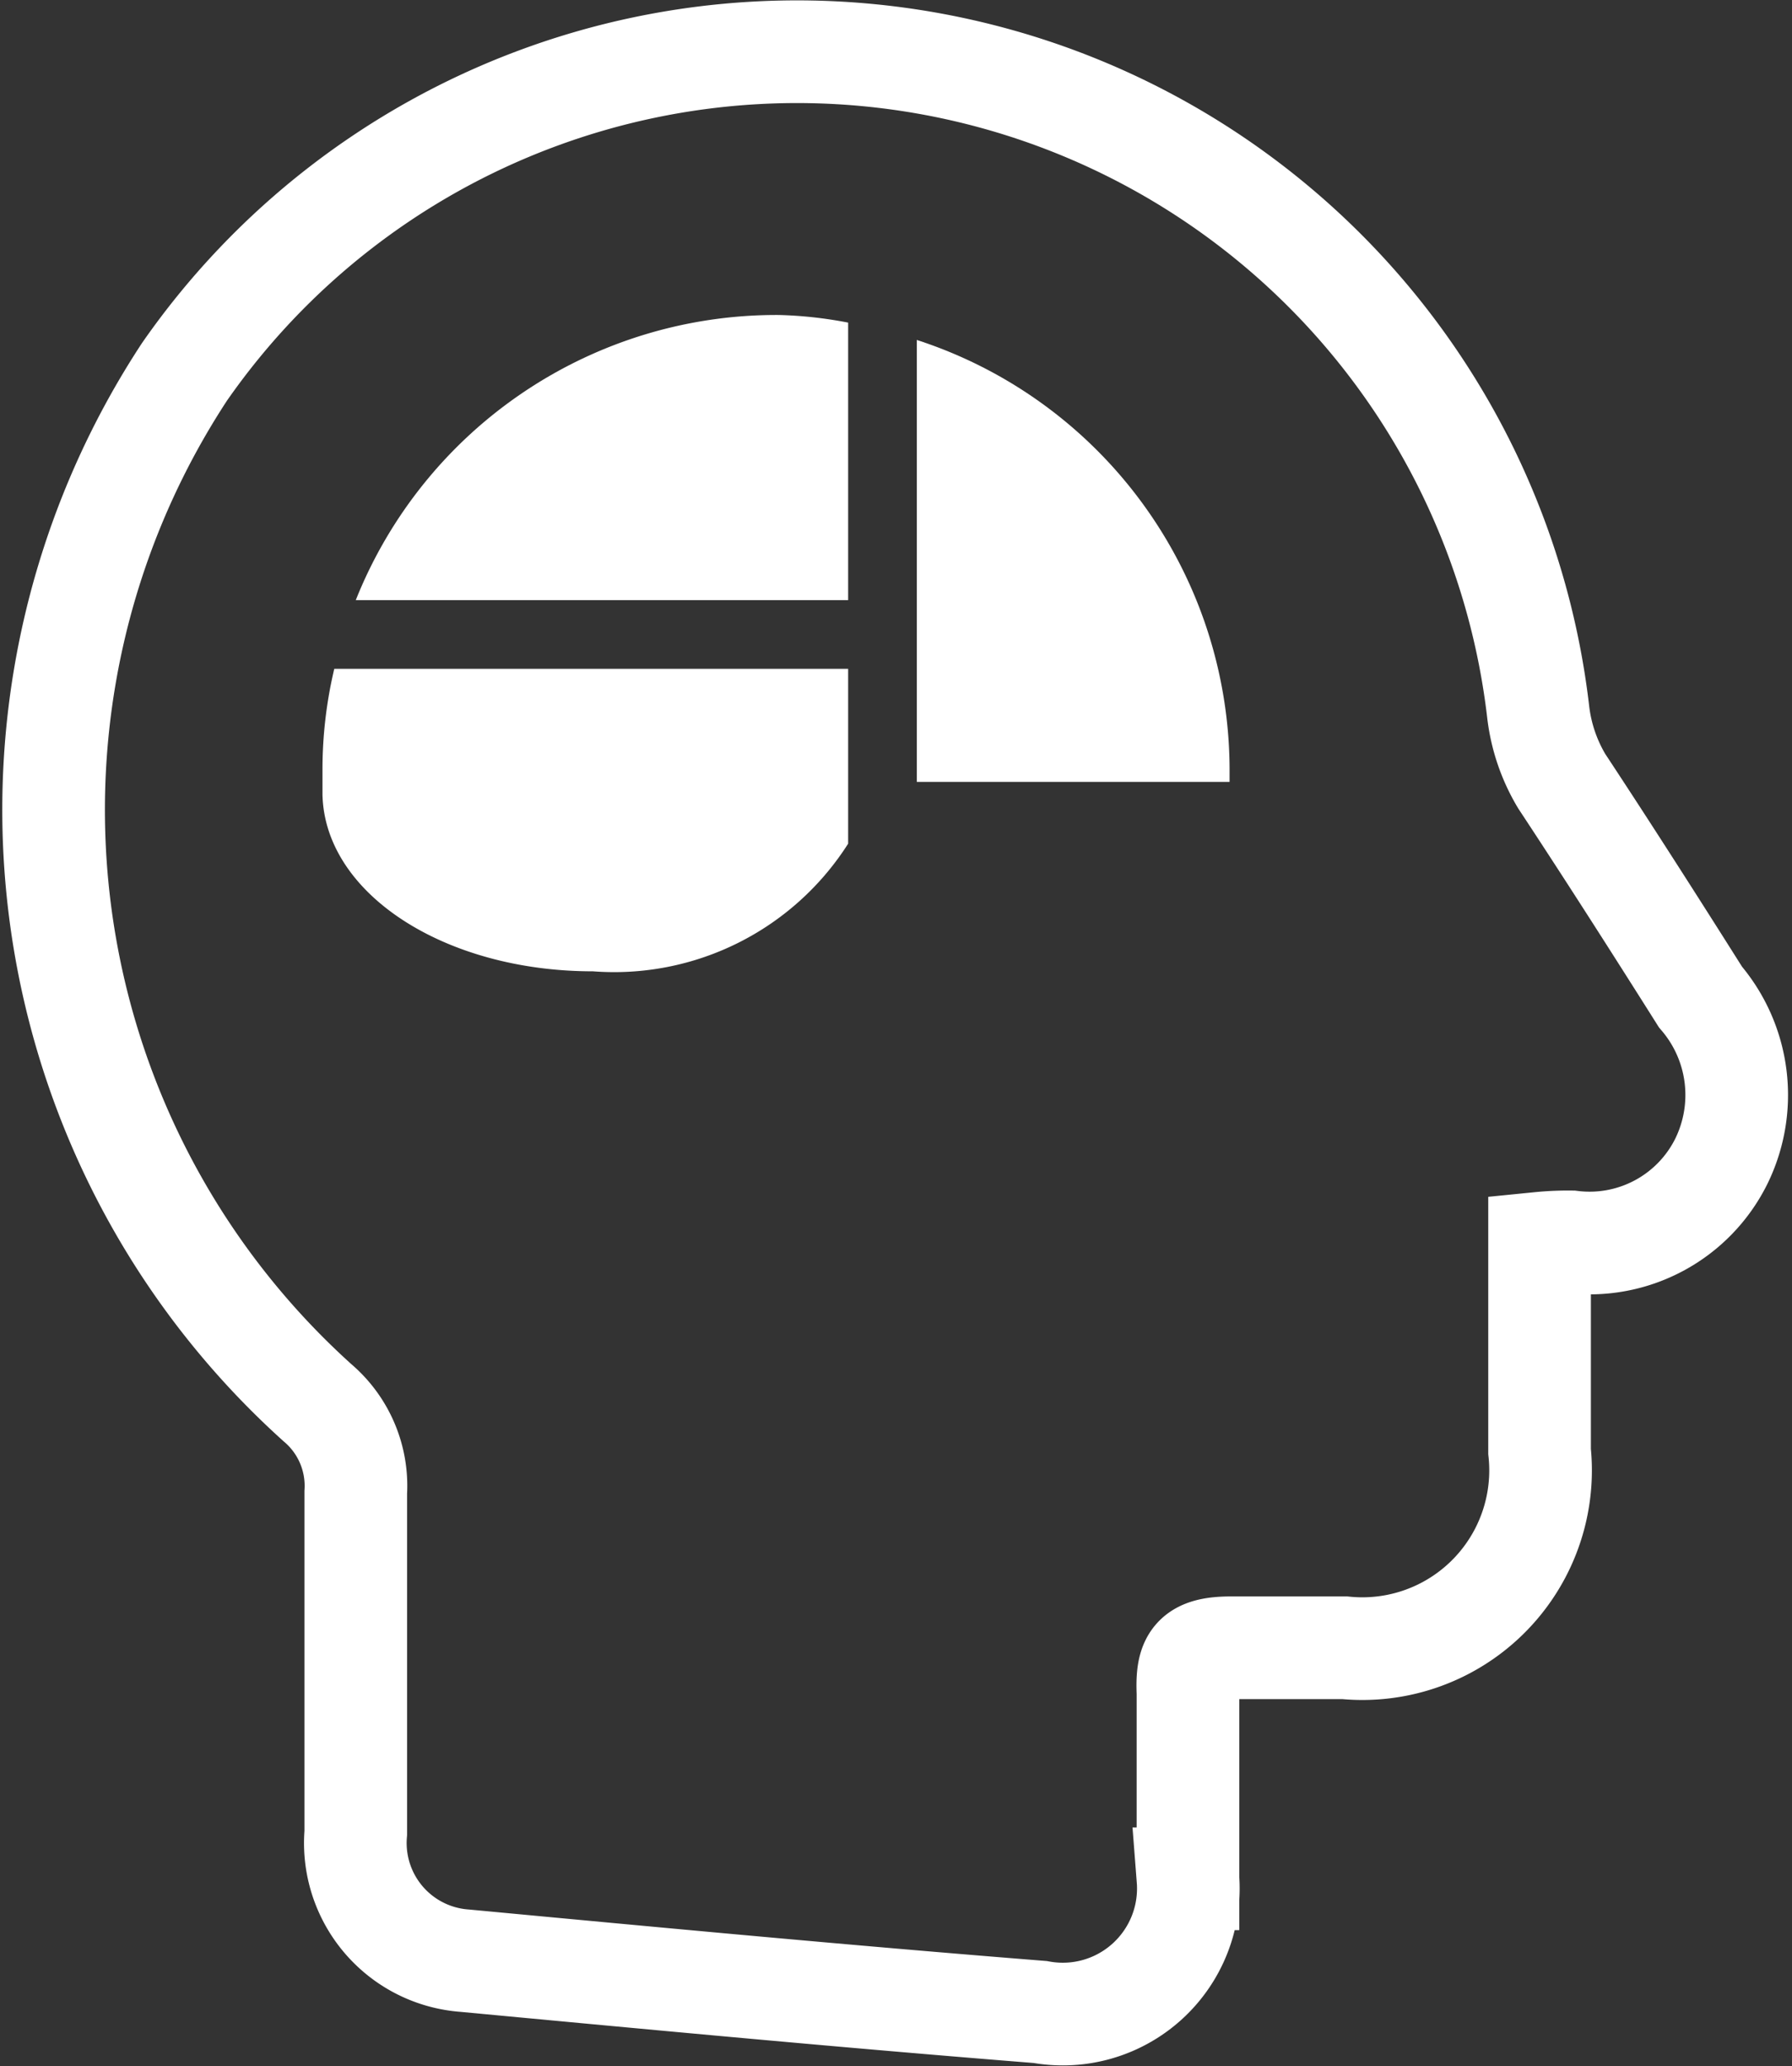 <svg xmlns="http://www.w3.org/2000/svg" viewBox="0 0 25.84 29.78"><rect x="0" y="0" width="25.84" height="29.78" fill="#333333" stroke="none"/><g id="Layer_2" data-name="Layer 2"><g id="About-Cog_brain" data-name="About-Cog brain"><path d="M22.2,17.92c0,1,0,2,0,3a2.57,2.57,0,0,1-2.81,2.83c-.54,0-1.09,0-1.64,0s-.64.18-.62.65c0,.9,0,1.79,0,2.68A1.81,1.81,0,0,1,15,29c-2.77-.22-5.53-.48-8.3-.74a1.7,1.7,0,0,1-1.57-1.84c0-1.64,0-3.27,0-4.91a1.57,1.57,0,0,0-.55-1.29A11.5,11.5,0,0,1,2.66,5.36a10.76,10.76,0,0,1,19.52,4.9,2.51,2.51,0,0,0,.34,1c.66,1,1.35,2.08,2,3.11a2.17,2.17,0,0,1,.3,2.37,2.12,2.12,0,0,1-2.16,1.16A4.11,4.11,0,0,0,22.2,17.92Z" fill="none" stroke="#fff" stroke-miterlimit="10" stroke-width="1.48"/><path d="M4.82,9.64a6.3,6.3,0,0,0-.17,1.44v.19h0c0,.06,0,.12,0,.18C4.68,12.88,6.41,14,8.55,14a4,4,0,0,0,3.68-1.84V9.64Z" fill="#fff"/><path d="M12.23,4.65a6,6,0,0,0-1-.11A6.53,6.53,0,0,0,5.13,8.65h7.1Z" fill="#fff"/><path d="M17.73,11.08A6.52,6.52,0,0,0,13.22,4.9v6.37h4.51Z" fill="#fff"/></g></g></svg>
